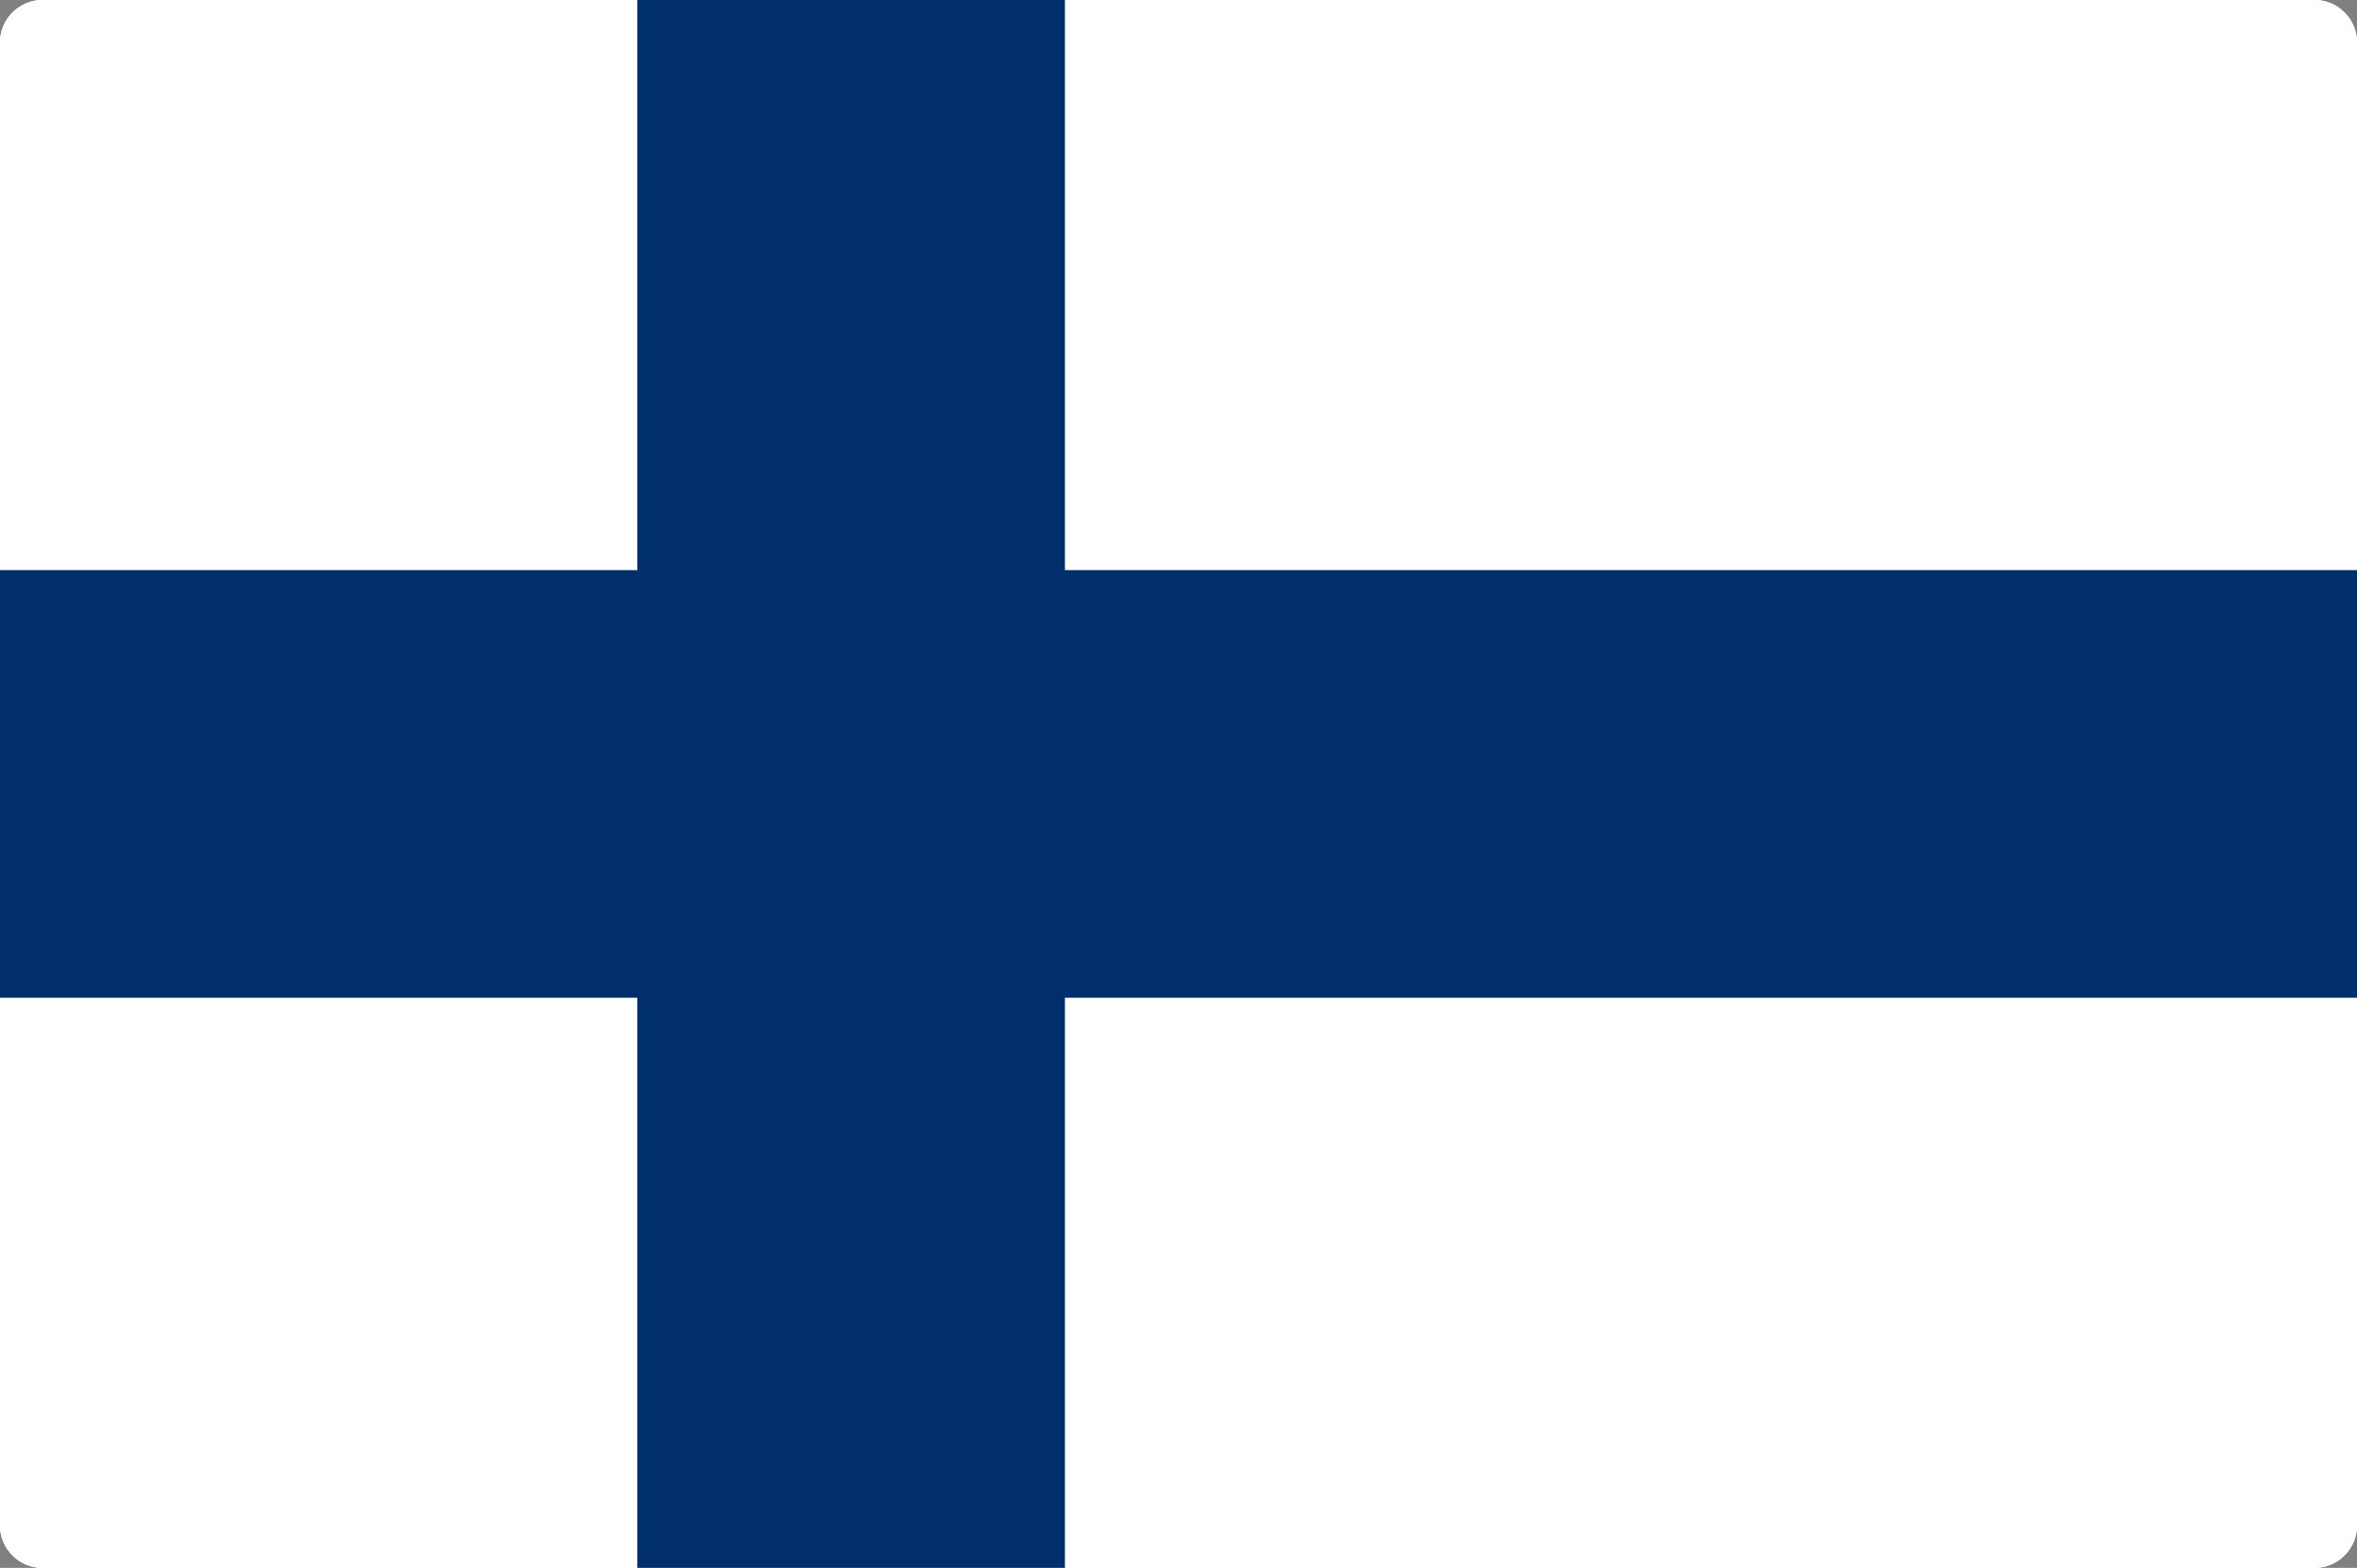 <svg width="221" height="147" viewBox="0 0 221 147" fill="none" xmlns="http://www.w3.org/2000/svg">
<rect x="0" y="0" width="221" height="147" fill="#808080" stroke="none"/>
<g clip-path="url(#clip0_8399_1539)">
<path d="M0 4C0 1.791 1.791 0 4 0H217C219.209 0 221 1.791 221 4V143C221 145.209 219.209 147 217 147H4C1.791 147 0 145.209 0 143V4Z" fill="white"/>
<g clip-path="url(#clip1_8399_1539)">
<rect width="221" height="147" fill="white"/>
<path d="M221 0H0V147H221V0Z" fill="white"/>
<path fill-rule="evenodd" clip-rule="evenodd" d="M59.76 53.455V0H99.851V53.455H221V93.545H99.851V147H59.76V93.545H0V53.455H59.76Z" fill="#002F6C"/>
</g>
</g>
<defs>
<clipPath id="clip0_8399_1539">
<path d="M0 4C0 1.791 1.791 0 4 0H217C219.209 0 221 1.791 221 4V143C221 145.209 219.209 147 217 147H4C1.791 147 0 145.209 0 143V4Z" fill="white"/>
</clipPath>
<clipPath id="clip1_8399_1539">
<rect width="221" height="147" fill="white"/>
</clipPath>
</defs>
</svg>
